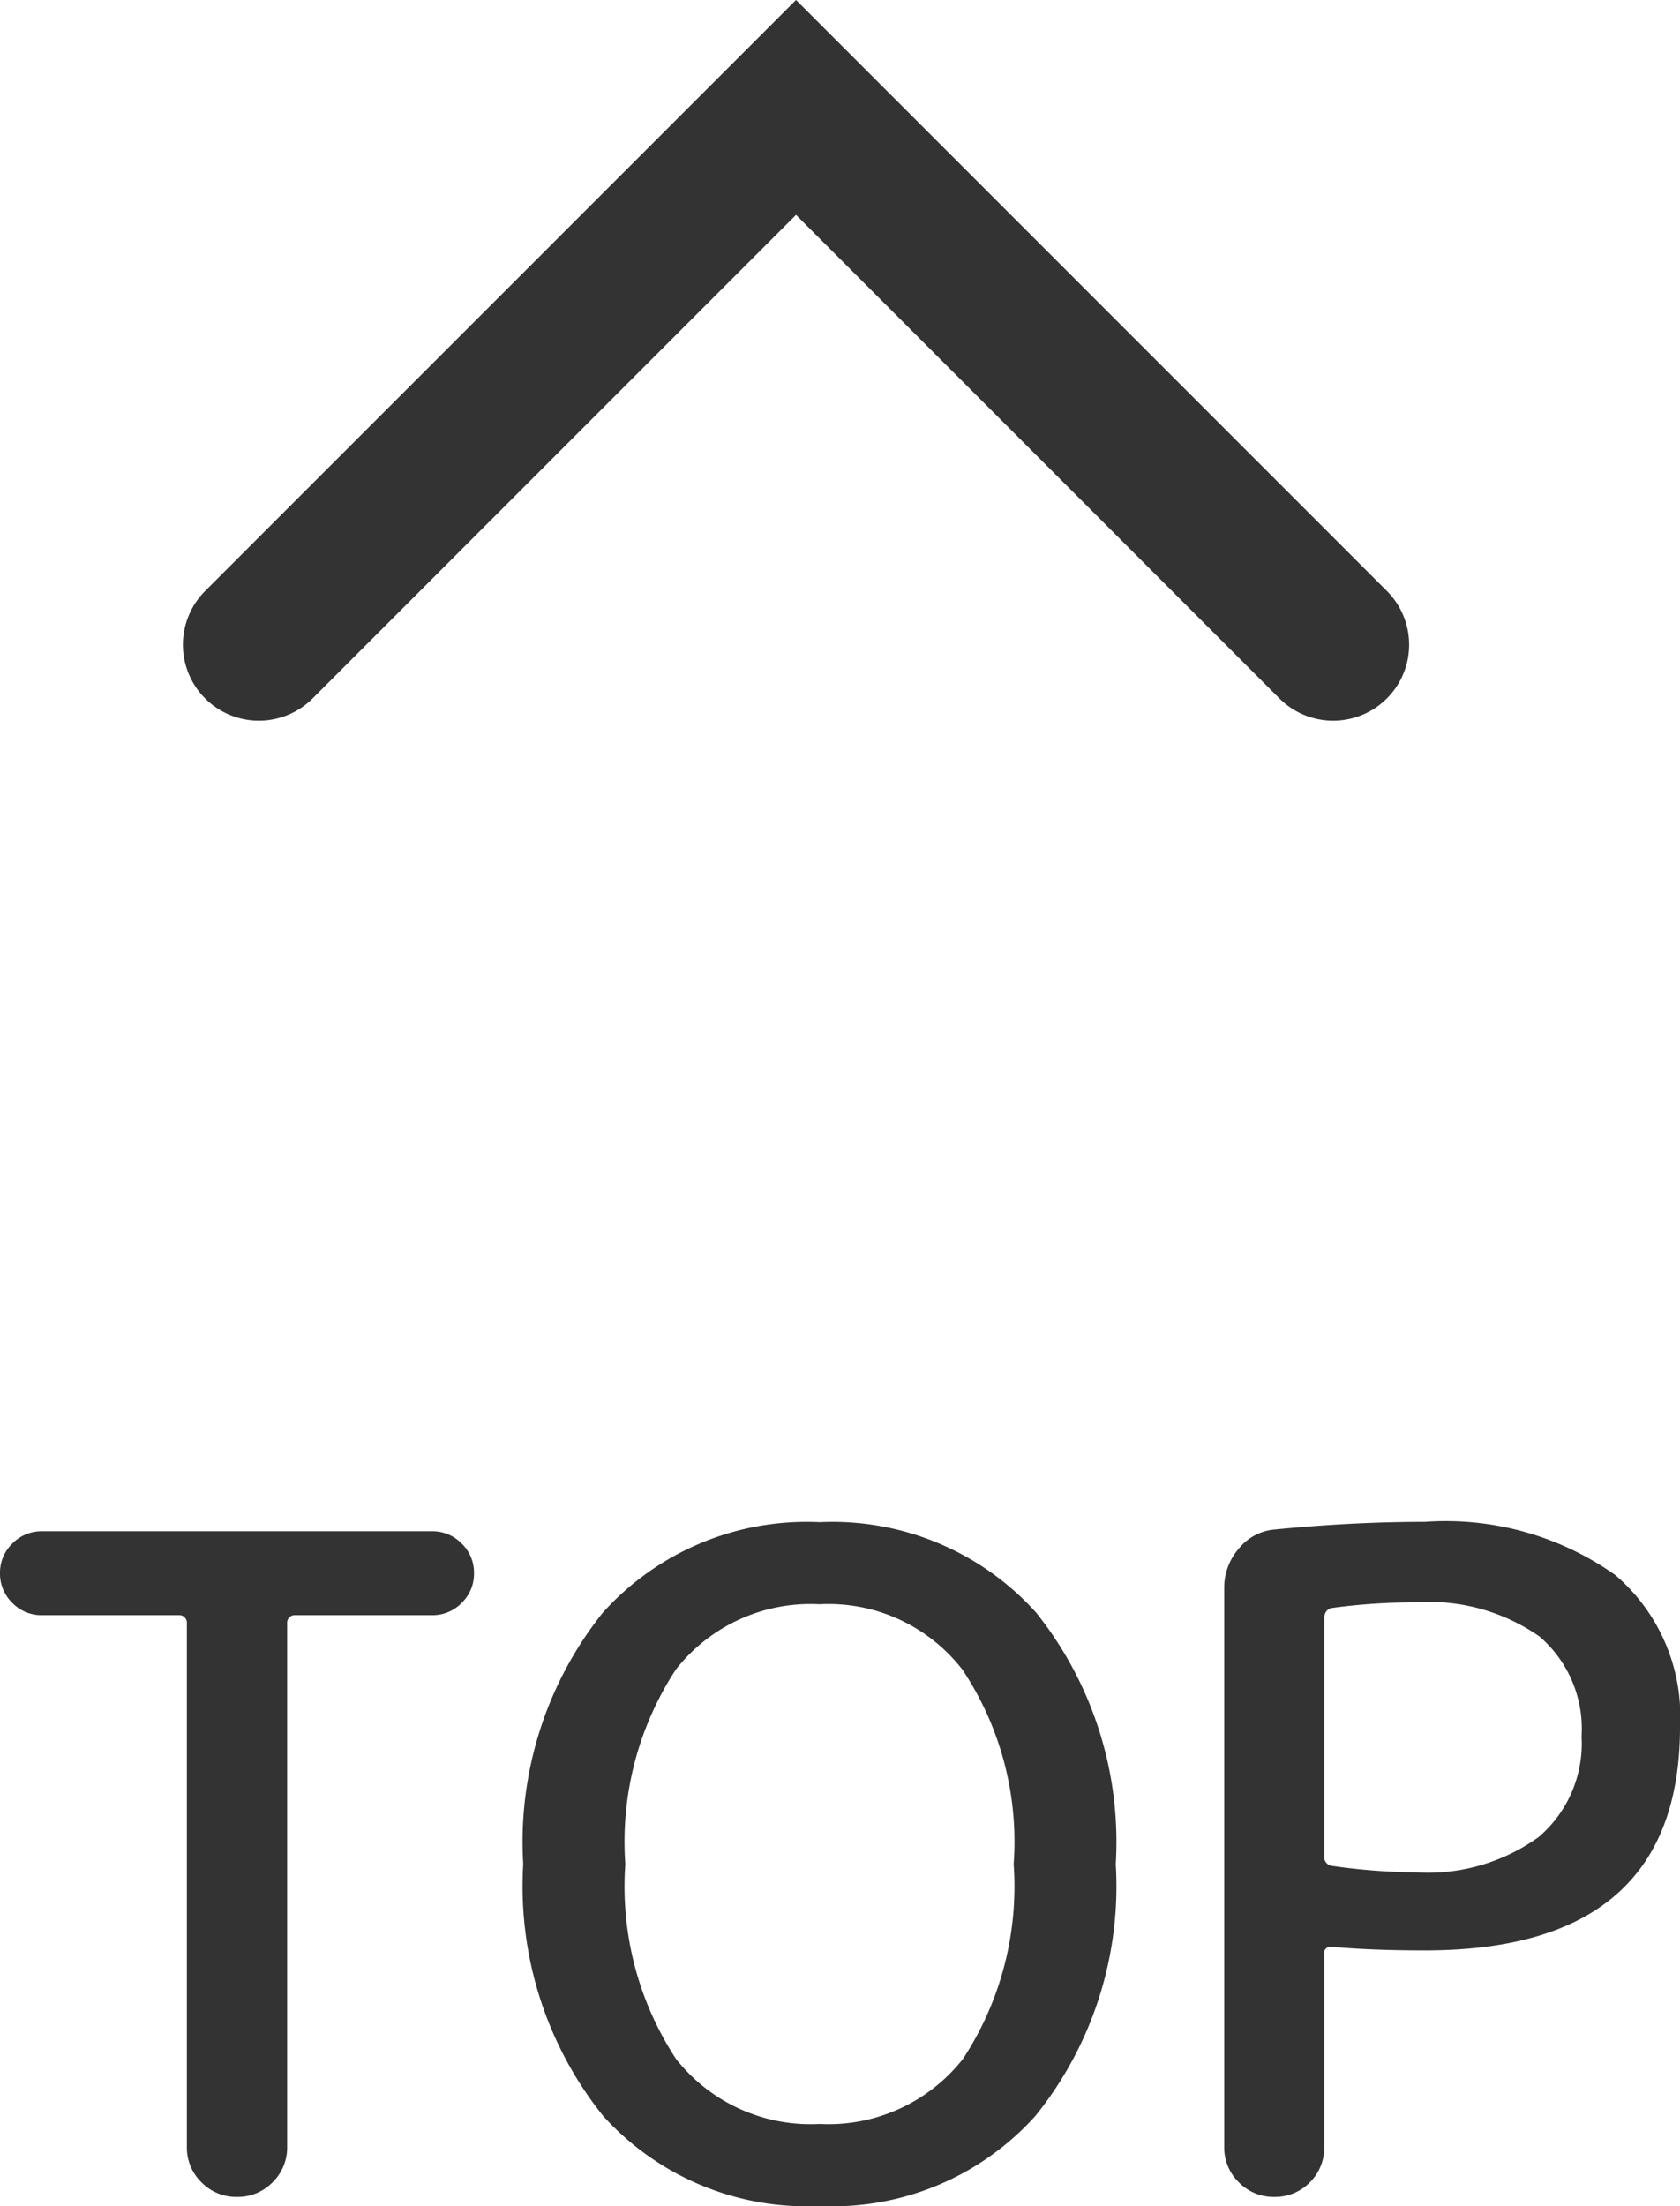 <svg xmlns="http://www.w3.org/2000/svg" width="22.116" height="29.034" viewBox="0 0 22.116 29.034">
  <g id="グループ_202" data-name="グループ 202" transform="translate(-589.092 -8449.086)">
    <path id="パス_2535" data-name="パス 2535" d="M-10.356-7.656a.532.532,0,0,1-.39-.162.532.532,0,0,1-.162-.39.532.532,0,0,1,.162-.39.532.532,0,0,1,.39-.162H-5.22a.532.532,0,0,1,.39.162.532.532,0,0,1,.162.39.532.532,0,0,1-.162.39.532.532,0,0,1-.39.162h-1.8a.1.1,0,0,0-.108.108V-.66a.637.637,0,0,1-.192.468A.637.637,0,0,1-7.788,0a.637.637,0,0,1-.468-.192A.637.637,0,0,1-8.448-.66V-7.548a.1.1,0,0,0-.108-.108Zm12.12.72A2.23,2.23,0,0,0-.12-7.8a2.253,2.253,0,0,0-1.89.858A4.135,4.135,0,0,0-2.676-4.38,4.135,4.135,0,0,0-2.01-1.818,2.253,2.253,0,0,0-.12-.96a2.253,2.253,0,0,0,1.89-.858A4.135,4.135,0,0,0,2.436-4.38,4.08,4.08,0,0,0,1.764-6.936Zm.96,5.868A3.592,3.592,0,0,1-.12.12,3.61,3.61,0,0,1-2.97-1.068,4.832,4.832,0,0,1-4.02-4.38,4.832,4.832,0,0,1-2.97-7.692,3.61,3.61,0,0,1-.12-8.88,3.61,3.61,0,0,1,2.73-7.692,4.832,4.832,0,0,1,3.78-4.38,4.814,4.814,0,0,1,2.724-1.068Zm3.8-6.564v3.156a.117.117,0,0,0,.108.12,8.123,8.123,0,0,0,1.092.084,2.5,2.5,0,0,0,1.62-.462A1.616,1.616,0,0,0,9.912-6.06,1.6,1.6,0,0,0,9.36-7.374a2.536,2.536,0,0,0-1.632-.45,7.905,7.905,0,0,0-1.092.072A.117.117,0,0,0,6.528-7.632ZM6.336-.192A.637.637,0,0,1,5.868,0,.637.637,0,0,1,5.4-.192.637.637,0,0,1,5.208-.66V-8.016A.78.78,0,0,1,5.4-8.532a.681.681,0,0,1,.48-.252q1.02-.1,1.968-.1a3.865,3.865,0,0,1,2.508.7,2.442,2.442,0,0,1,.852,2q0,2.94-3.36,2.94-.708,0-1.224-.048a.085.085,0,0,0-.1.1V-.66A.637.637,0,0,1,6.336-.192Z" transform="translate(600 8478)" fill="#333"/>
    <path id="パス_284" data-name="パス 284" d="M0,11a1,1,0,0,1-1-1V-1H10a1,1,0,0,1,1,1,1,1,0,0,1-1,1H1v9A1,1,0,0,1,0,11Z" transform="translate(599.571 8450.5) rotate(45)" fill="#333"/>
  </g>
</svg>
